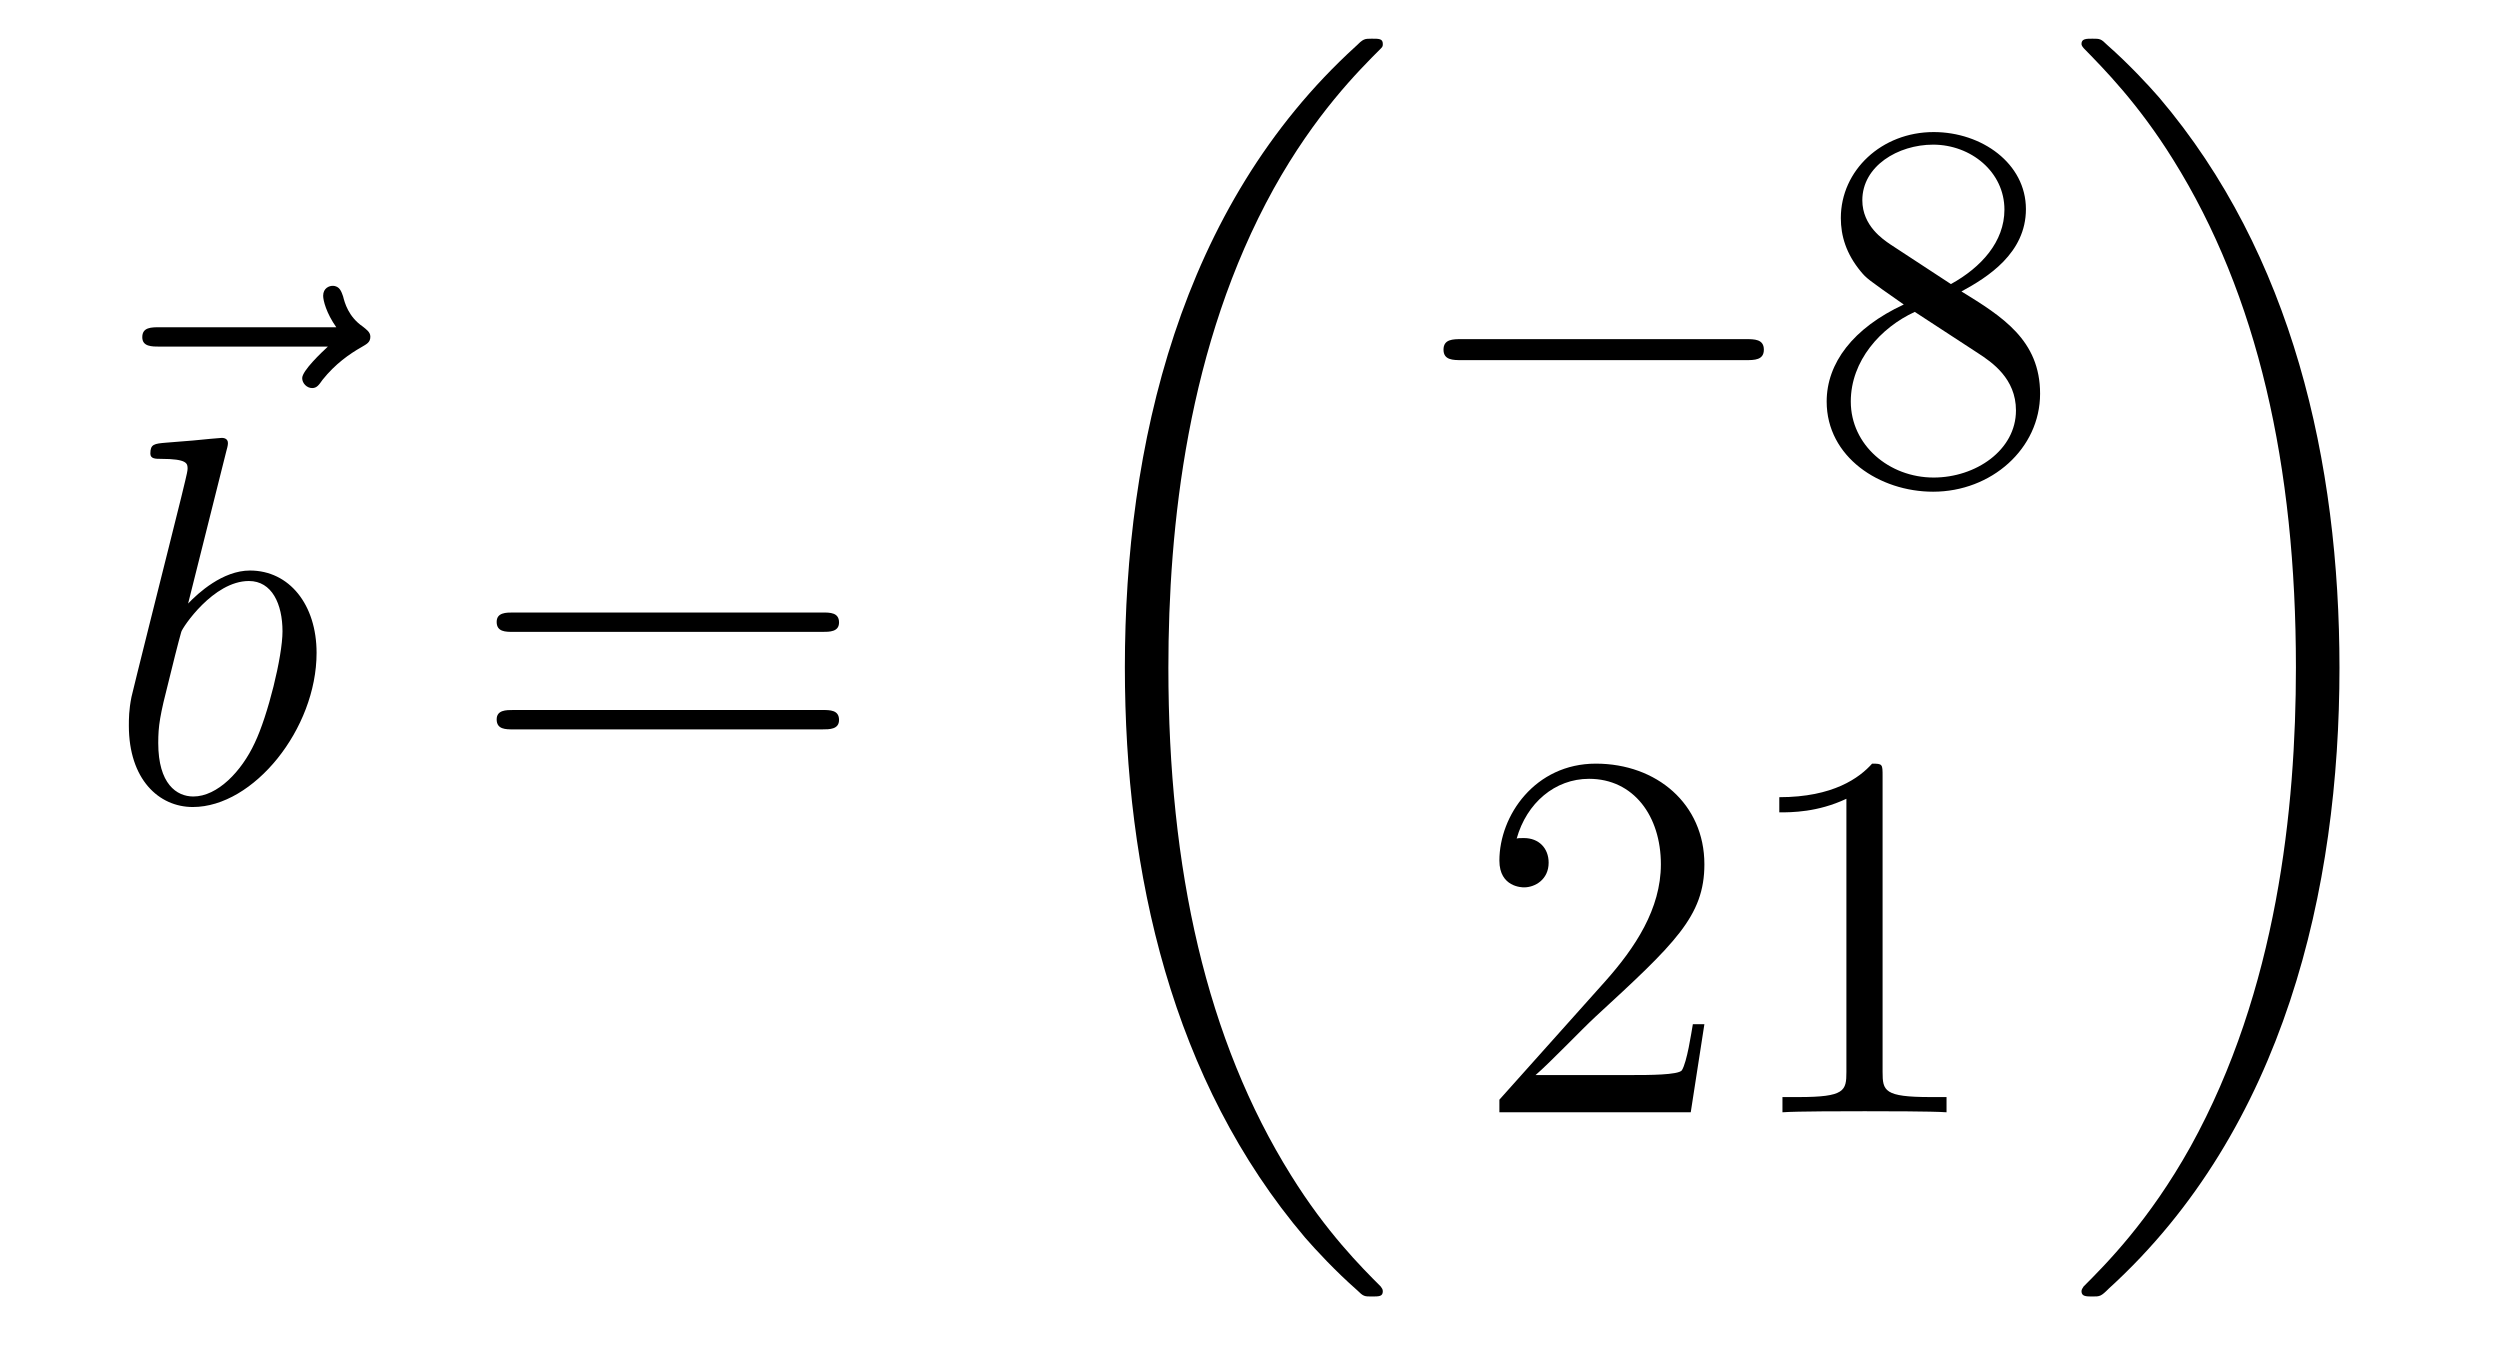 <?xml version='1.0'?>
<!-- This file was generated by dvisvgm 1.14.1 -->
<svg height='31pt' version='1.1' viewBox='0 -31 57 31' width='57pt' xmlns='http://www.w3.org/2000/svg' xmlns:xlink='http://www.w3.org/1999/xlink'>
<g id='page1'>
<g transform='matrix(1 0 0 1 -126 636)'>
<path d='M133.475 -659.097C133.332 -658.965 132.89 -658.547 132.89 -658.379C132.89 -658.26 132.997 -658.152 133.117 -658.152C133.224 -658.152 133.272 -658.224 133.356 -658.343C133.643 -658.702 133.966 -658.929 134.241 -659.085C134.36 -659.156 134.444 -659.192 134.444 -659.324C134.444 -659.431 134.348 -659.491 134.276 -659.551C133.942 -659.778 133.858 -660.101 133.822 -660.244C133.786 -660.34 133.75 -660.483 133.583 -660.483C133.511 -660.483 133.368 -660.435 133.368 -660.256C133.368 -660.148 133.44 -659.862 133.667 -659.539H129.65C129.447 -659.539 129.244 -659.539 129.244 -659.312C129.244 -659.097 129.459 -659.097 129.65 -659.097H133.475Z' fill-rule='evenodd'/>
<path d='M131.161 -656.717C131.173 -656.765 131.197 -656.837 131.197 -656.897C131.197 -657.016 131.078 -657.016 131.054 -657.016C131.042 -657.016 130.612 -656.98 130.396 -656.956C130.193 -656.944 130.014 -656.921 129.799 -656.908C129.512 -656.885 129.428 -656.873 129.428 -656.658C129.428 -656.538 129.548 -656.538 129.667 -656.538C130.277 -656.538 130.277 -656.43 130.277 -656.311C130.277 -656.227 130.181 -655.881 130.133 -655.665L129.847 -654.518C129.727 -654.04 129.046 -651.326 128.998 -651.111C128.938 -650.812 128.938 -650.609 128.938 -650.453C128.938 -649.234 129.619 -648.6 130.396 -648.6C131.783 -648.6 133.218 -650.382 133.218 -652.115C133.218 -653.215 132.596 -653.992 131.699 -653.992C131.078 -653.992 130.516 -653.478 130.289 -653.239L131.161 -656.717ZM130.408 -648.84C130.026 -648.84 129.608 -649.127 129.608 -650.059C129.608 -650.453 129.643 -650.68 129.858 -651.517C129.894 -651.673 130.086 -652.438 130.133 -652.593C130.157 -652.689 130.863 -653.753 131.675 -653.753C132.201 -653.753 132.441 -653.227 132.441 -652.605C132.441 -652.031 132.106 -650.68 131.807 -650.059C131.508 -649.413 130.958 -648.84 130.408 -648.84Z' fill-rule='evenodd'/>
<path d='M144.747 -652.593C144.914 -652.593 145.13 -652.593 145.13 -652.808C145.13 -653.035 144.926 -653.035 144.747 -653.035H137.706C137.539 -653.035 137.324 -653.035 137.324 -652.82C137.324 -652.593 137.527 -652.593 137.706 -652.593H144.747ZM144.747 -650.37C144.914 -650.37 145.13 -650.37 145.13 -650.585C145.13 -650.812 144.926 -650.812 144.747 -650.812H137.706C137.539 -650.812 137.324 -650.812 137.324 -650.597C137.324 -650.37 137.527 -650.37 137.706 -650.37H144.747Z' fill-rule='evenodd'/>
<path d='M157.528 -637.56C157.528 -637.608 157.504 -637.632 157.48 -637.668C157.038 -638.11 156.237 -638.911 155.436 -640.202C153.511 -643.286 152.639 -647.171 152.639 -651.773C152.639 -654.989 153.069 -659.137 155.041 -662.699C155.986 -664.397 156.966 -665.377 157.492 -665.903C157.528 -665.939 157.528 -665.963 157.528 -665.999C157.528 -666.118 157.444 -666.118 157.277 -666.118C157.109 -666.118 157.086 -666.118 156.906 -665.939C152.902 -662.293 151.647 -656.818 151.647 -651.785C151.647 -647.087 152.722 -642.353 155.759 -638.779C155.998 -638.504 156.452 -638.014 156.942 -637.584C157.086 -637.44 157.109 -637.44 157.277 -637.44C157.444 -637.44 157.528 -637.44 157.528 -637.56Z' fill-rule='evenodd'/>
<path d='M165.798 -658.789C166.001 -658.789 166.216 -658.789 166.216 -659.028C166.216 -659.268 166.001 -659.268 165.798 -659.268H159.331C159.128 -659.268 158.912 -659.268 158.912 -659.028C158.912 -658.789 159.128 -658.789 159.331 -658.789H165.798Z' fill-rule='evenodd'/>
<path d='M170.721 -660.355C171.318 -660.678 172.191 -661.228 172.191 -662.232C172.191 -663.272 171.187 -663.989 170.087 -663.989C168.904 -663.989 167.971 -663.117 167.971 -662.029C167.971 -661.623 168.091 -661.216 168.426 -660.81C168.557 -660.654 168.569 -660.642 169.406 -660.057C168.246 -659.519 167.648 -658.718 167.648 -657.845C167.648 -656.578 168.856 -655.789 170.075 -655.789C171.402 -655.789 172.514 -656.769 172.514 -658.024C172.514 -659.244 171.653 -659.782 170.721 -660.355ZM169.095 -661.431C168.939 -661.539 168.461 -661.85 168.461 -662.435C168.461 -663.213 169.274 -663.702 170.075 -663.702C170.936 -663.702 171.701 -663.081 171.701 -662.22C171.701 -661.491 171.175 -660.905 170.481 -660.523L169.095 -661.431ZM169.657 -659.889L171.103 -658.945C171.414 -658.742 171.964 -658.371 171.964 -657.642C171.964 -656.733 171.043 -656.112 170.087 -656.112C169.071 -656.112 168.198 -656.853 168.198 -657.845C168.198 -658.777 168.879 -659.531 169.657 -659.889Z' fill-rule='evenodd'/>
<path d='M164.86 -643.648H164.597C164.561 -643.445 164.465 -642.787 164.346 -642.596C164.262 -642.489 163.581 -642.489 163.222 -642.489H161.011C161.333 -642.764 162.063 -643.529 162.373 -643.816C164.19 -645.489 164.86 -646.111 164.86 -647.294C164.86 -648.669 163.772 -649.589 162.385 -649.589C160.999 -649.589 160.186 -648.406 160.186 -647.378C160.186 -646.768 160.712 -646.768 160.748 -646.768C160.999 -646.768 161.309 -646.947 161.309 -647.33C161.309 -647.665 161.082 -647.892 160.748 -647.892C160.64 -647.892 160.616 -647.892 160.58 -647.88C160.808 -648.693 161.453 -649.243 162.23 -649.243C163.246 -649.243 163.868 -648.394 163.868 -647.294C163.868 -646.278 163.282 -645.393 162.601 -644.628L160.186 -641.927V-641.64H164.549L164.86 -643.648ZM168.923 -649.302C168.923 -649.578 168.923 -649.589 168.684 -649.589C168.397 -649.267 167.799 -648.824 166.568 -648.824V-648.478C166.843 -648.478 167.44 -648.478 168.098 -648.788V-642.56C168.098 -642.13 168.062 -641.987 167.01 -641.987H166.64V-641.64C166.962 -641.664 168.122 -641.664 168.516 -641.664C168.911 -641.664 170.058 -641.664 170.381 -641.64V-641.987H170.011C168.959 -641.987 168.923 -642.13 168.923 -642.56V-649.302Z' fill-rule='evenodd'/>
<path d='M179.34 -651.773C179.34 -656.471 178.264 -661.205 175.227 -664.779C174.988 -665.054 174.534 -665.544 174.044 -665.975C173.901 -666.118 173.877 -666.118 173.709 -666.118C173.566 -666.118 173.458 -666.118 173.458 -665.999C173.458 -665.951 173.506 -665.903 173.53 -665.879C173.948 -665.449 174.749 -664.648 175.55 -663.357C177.475 -660.273 178.347 -656.388 178.347 -651.785C178.347 -648.57 177.917 -644.422 175.945 -640.859C175 -639.162 174.008 -638.17 173.506 -637.668C173.482 -637.632 173.458 -637.596 173.458 -637.56C173.458 -637.44 173.566 -637.44 173.709 -637.44C173.877 -637.44 173.901 -637.44 174.08 -637.62C178.085 -641.266 179.34 -646.741 179.34 -651.773Z' fill-rule='evenodd'/>
</g>
</g>
</svg>
